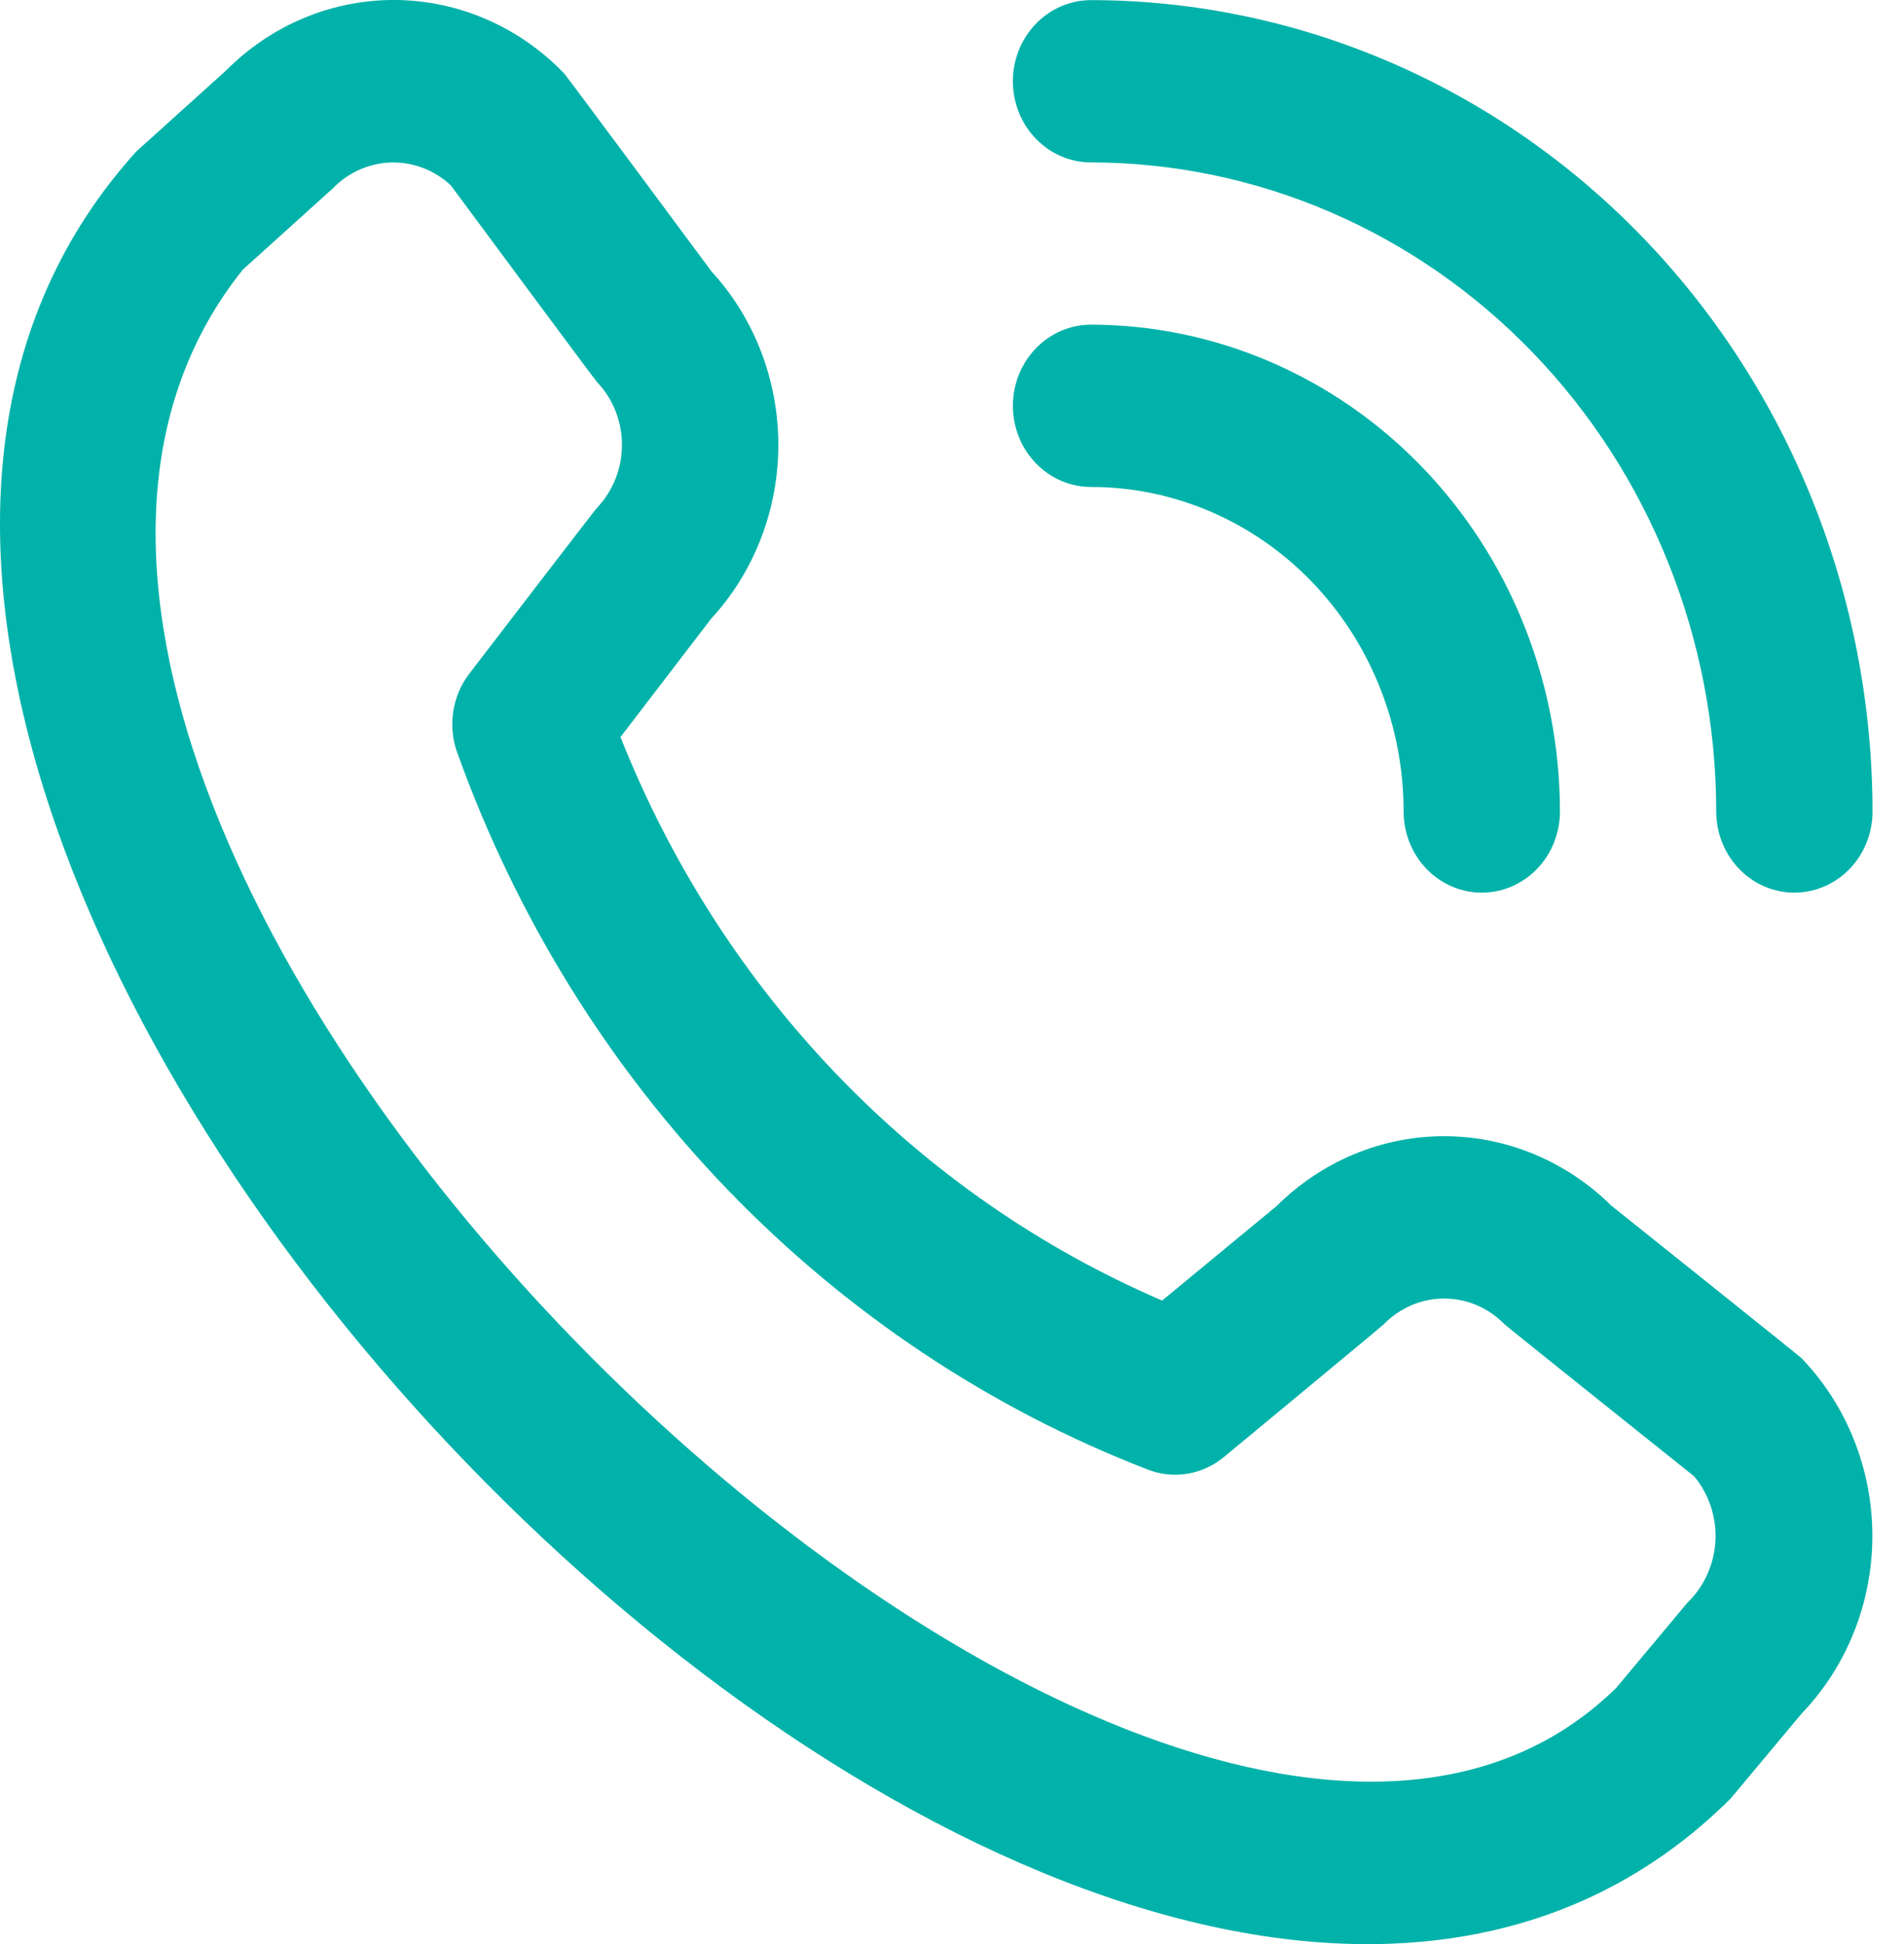 <svg width="47" height="48" viewBox="0 0 47 48" fill="none" xmlns="http://www.w3.org/2000/svg">
<path d="M25.003 2.006C25.003 1.475 25.206 0.966 25.568 0.59C25.93 0.214 26.42 0.003 26.932 0.003C32.047 0.009 36.95 2.122 40.566 5.877C44.183 9.633 46.217 14.725 46.223 20.036C46.223 20.567 46.02 21.077 45.658 21.453C45.296 21.828 44.805 22.039 44.294 22.039C43.782 22.039 43.291 21.828 42.93 21.453C42.568 21.077 42.365 20.567 42.365 20.036C42.36 15.787 40.733 11.713 37.84 8.709C34.946 5.705 31.024 4.015 26.932 4.01C26.42 4.01 25.93 3.799 25.568 3.423C25.206 3.047 25.003 2.538 25.003 2.006ZM26.932 12.023C28.979 12.023 30.941 12.867 32.388 14.37C33.835 15.873 34.648 17.911 34.648 20.036C34.648 20.567 34.852 21.077 35.213 21.453C35.575 21.828 36.066 22.039 36.577 22.039C37.089 22.039 37.58 21.828 37.941 21.453C38.303 21.077 38.507 20.567 38.507 20.036C38.503 16.849 37.283 13.794 35.113 11.54C32.943 9.287 30.001 8.02 26.932 8.016C26.42 8.016 25.93 8.227 25.568 8.603C25.206 8.979 25.003 9.488 25.003 10.02C25.003 10.551 25.206 11.06 25.568 11.436C25.93 11.812 26.42 12.023 26.932 12.023ZM44.473 33.536C45.591 34.7 46.219 36.277 46.219 37.922C46.219 39.566 45.591 41.142 44.473 42.307L42.718 44.408C26.918 60.116 -11.528 20.2 3.364 3.741L5.583 1.738C6.705 0.61 8.21 -0.015 9.772 0C11.334 0.015 12.828 0.668 13.93 1.818C13.99 1.88 17.564 6.702 17.564 6.702C18.625 7.859 19.215 9.396 19.213 10.994C19.21 12.592 18.615 14.127 17.551 15.28L15.317 18.197C16.553 21.316 18.371 24.151 20.665 26.539C22.96 28.927 25.686 30.82 28.687 32.11L31.514 29.776C32.624 28.672 34.102 28.054 35.64 28.052C37.178 28.05 38.658 28.663 39.772 29.764C39.772 29.764 44.413 33.474 44.473 33.536ZM41.819 36.449C41.819 36.449 37.202 32.761 37.143 32.699C36.745 32.29 36.208 32.06 35.649 32.06C35.089 32.06 34.552 32.29 34.154 32.699C34.102 32.755 30.211 35.974 30.211 35.974C29.949 36.191 29.637 36.333 29.306 36.386C28.975 36.44 28.636 36.403 28.323 36.279C24.435 34.776 20.903 32.422 17.967 29.378C15.031 26.333 12.76 22.669 11.306 18.634C11.177 18.304 11.135 17.945 11.185 17.593C11.234 17.241 11.372 16.909 11.586 16.631C11.586 16.631 14.686 12.588 14.738 12.536C15.132 12.123 15.353 11.565 15.353 10.984C15.353 10.403 15.132 9.845 14.738 9.433C14.678 9.373 11.127 4.575 11.127 4.575C10.723 4.199 10.197 3.998 9.655 4.012C9.114 4.027 8.598 4.256 8.214 4.653L5.995 6.656C-4.888 20.247 28.429 52.926 39.897 41.672L41.655 39.568C42.067 39.172 42.314 38.625 42.345 38.043C42.375 37.461 42.187 36.889 41.819 36.449Z" fill="#00B2A9"/>
</svg>
